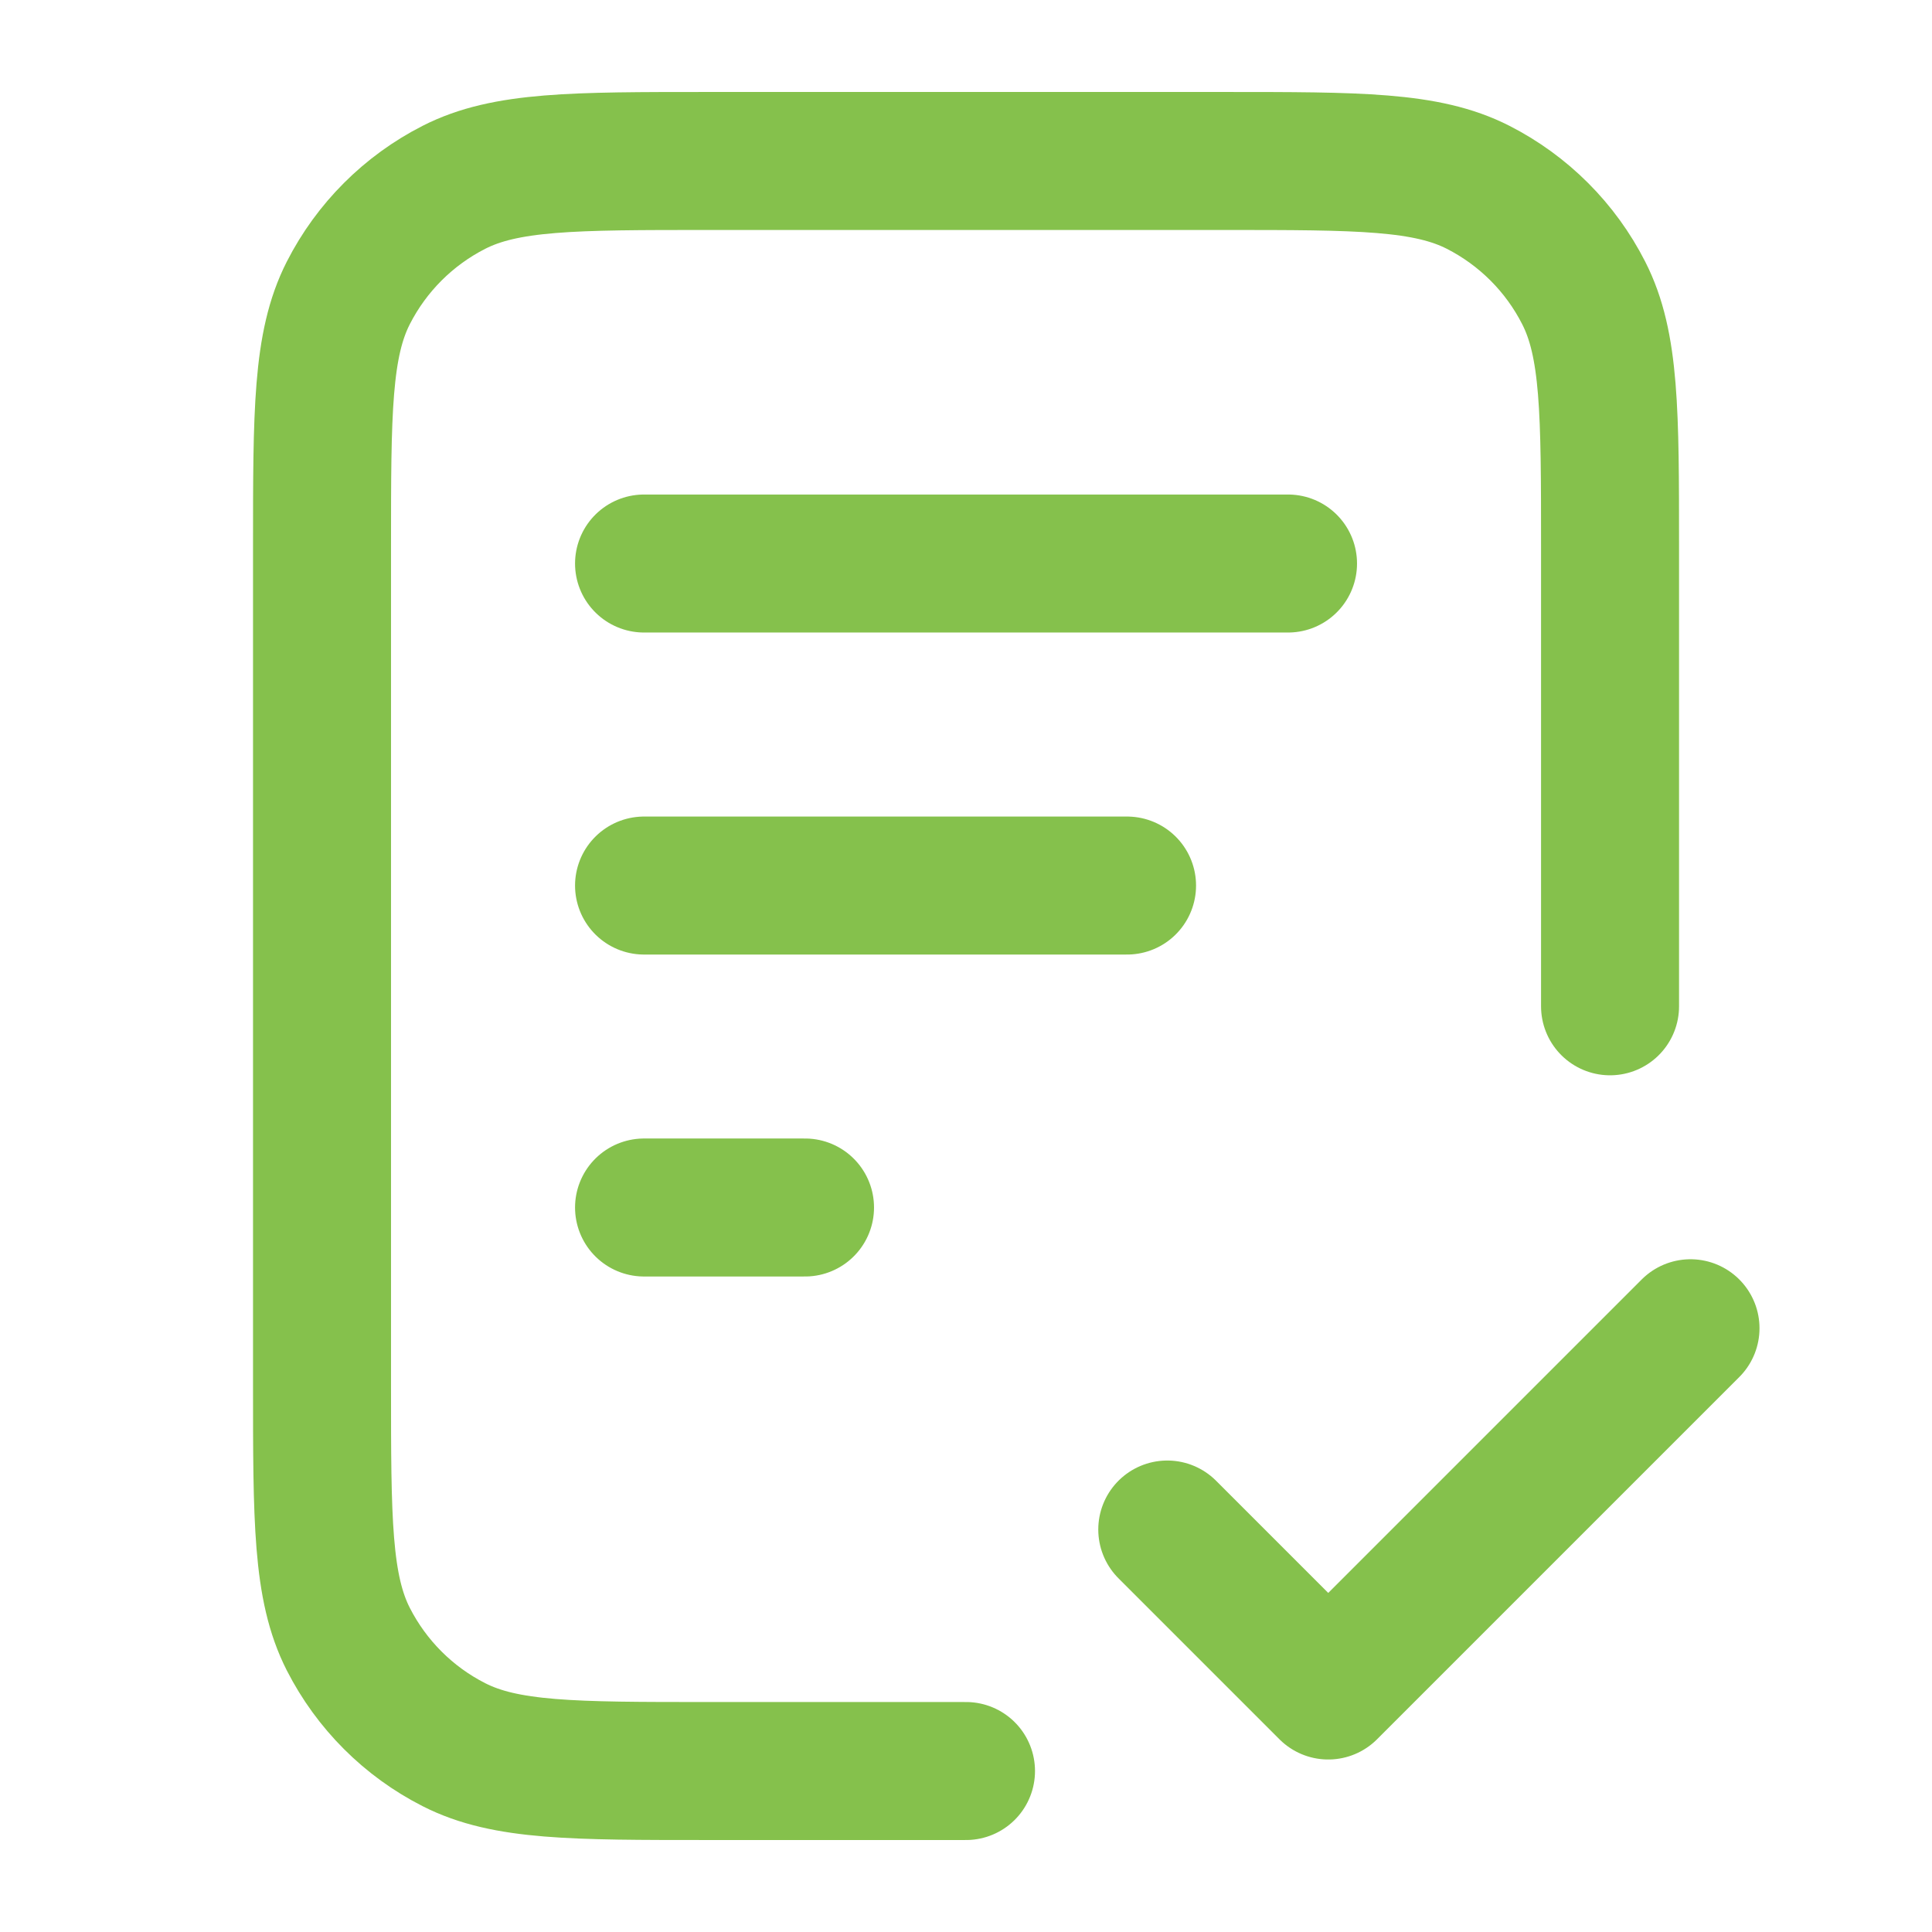 <?xml version="1.0" encoding="UTF-8"?>
<svg xmlns="http://www.w3.org/2000/svg" width="28" height="28" viewBox="0 0 28 28" fill="none">
  <path d="M23.334 14.584V7.934C23.334 5.973 23.334 4.993 22.952 4.245C22.617 3.586 22.081 3.051 21.423 2.715C20.674 2.333 19.694 2.333 17.734 2.333H10.267C8.307 2.333 7.327 2.333 6.578 2.715C5.919 3.051 5.384 3.586 5.048 4.245C4.667 4.993 4.667 5.973 4.667 7.934V20.067C4.667 22.027 4.667 23.007 5.048 23.756C5.384 24.414 5.919 24.95 6.578 25.285C7.327 25.667 8.307 25.667 10.267 25.667H14M16.334 12.834H9.334M11.667 17.5H9.334M18.667 8.167H9.334M16.917 22.167L19.25 24.5L24.5 19.25" stroke="#85C14C" stroke-width="2" stroke-linecap="round" stroke-linejoin="round"></path>
</svg>
